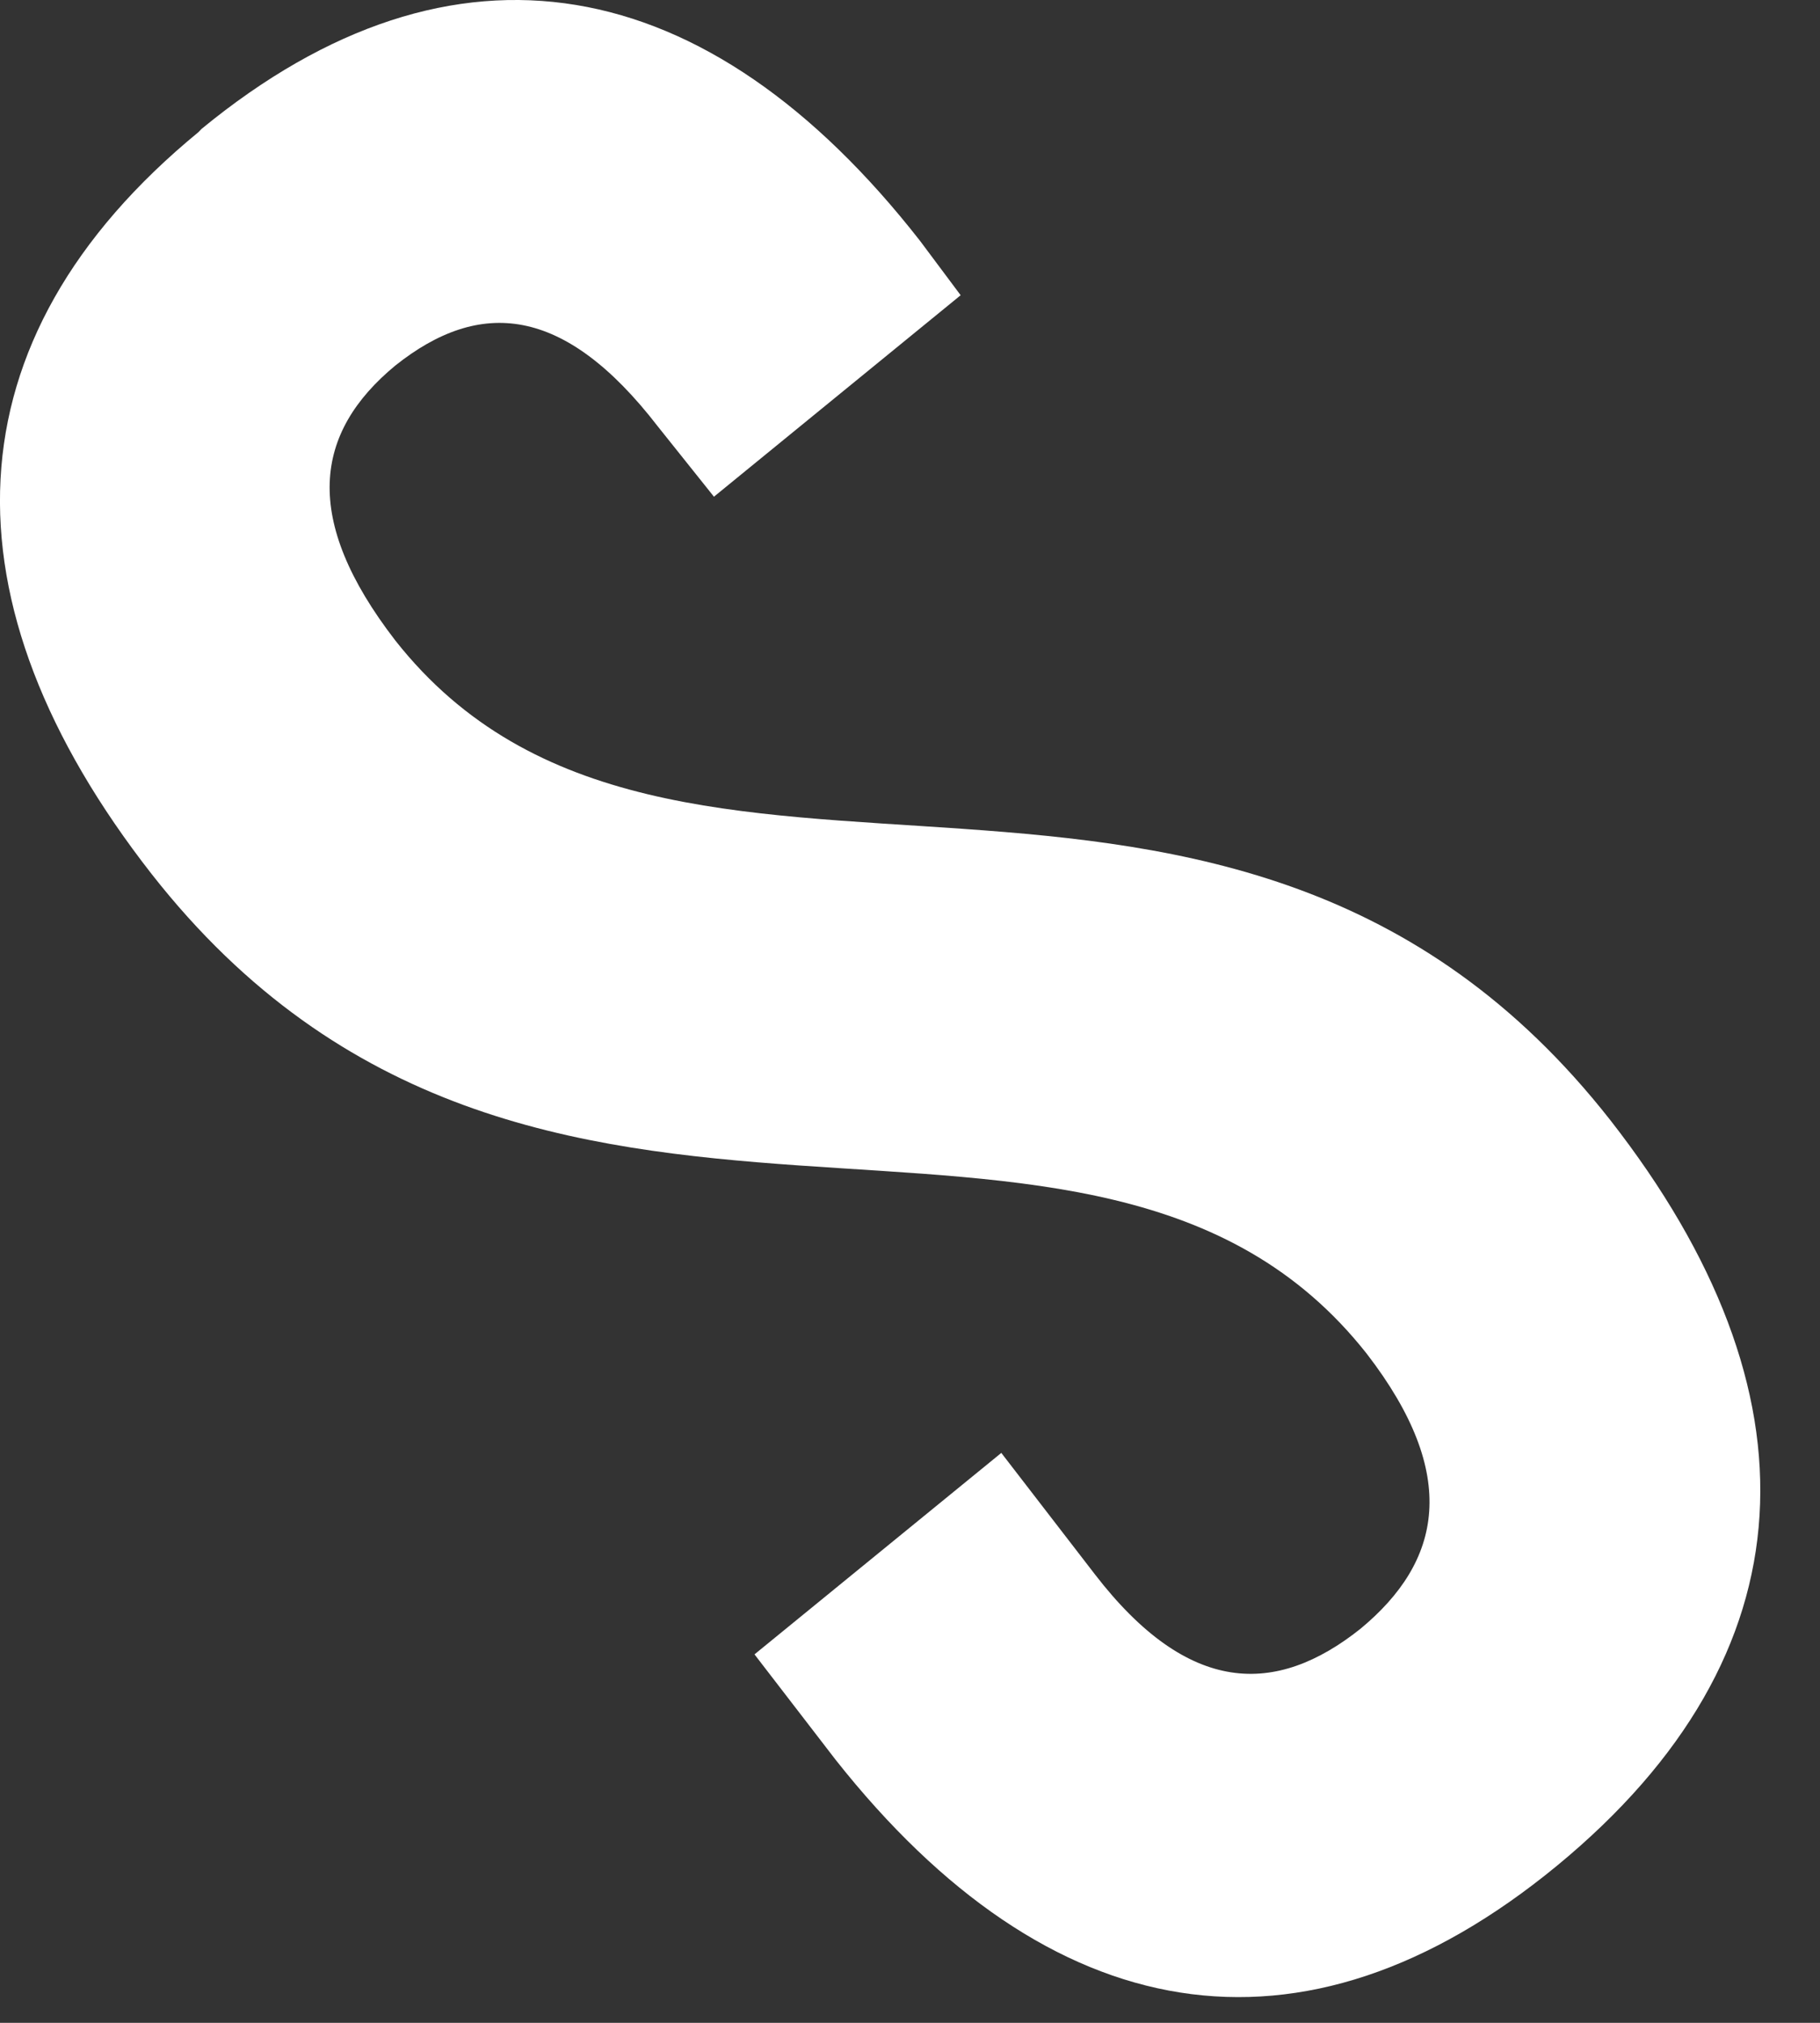 <?xml version="1.0" encoding="utf-8"?>
<svg xmlns="http://www.w3.org/2000/svg" fill="none" height="100%" overflow="visible" preserveAspectRatio="none" style="display: block;" viewBox="0 0 18 20" width="100%">
<rect x="0" y="0" width="18" height="20" fill="#333333" stroke="none"/>
<path d="M1.994 1.274C4.497 -0.781 6.999 -0.306 9.099 2.381L9.501 2.919L7.061 4.911L6.505 4.215C5.578 3.014 4.744 2.95 3.91 3.614C3.106 4.278 2.983 5.132 3.91 6.333C6.628 9.78 12.158 6.27 15.927 11.076C18.027 13.764 17.935 16.357 15.402 18.444C12.868 20.53 10.366 20.056 8.265 17.4L7.462 16.357L9.903 14.365L10.829 15.566C11.756 16.768 12.621 16.768 13.455 16.104C14.258 15.44 14.444 14.586 13.517 13.384C10.799 9.938 5.269 13.448 1.5 8.642C-0.601 5.954 -0.539 3.361 1.963 1.306L1.994 1.274Z" fill="white" id="Vector"/>
</svg>